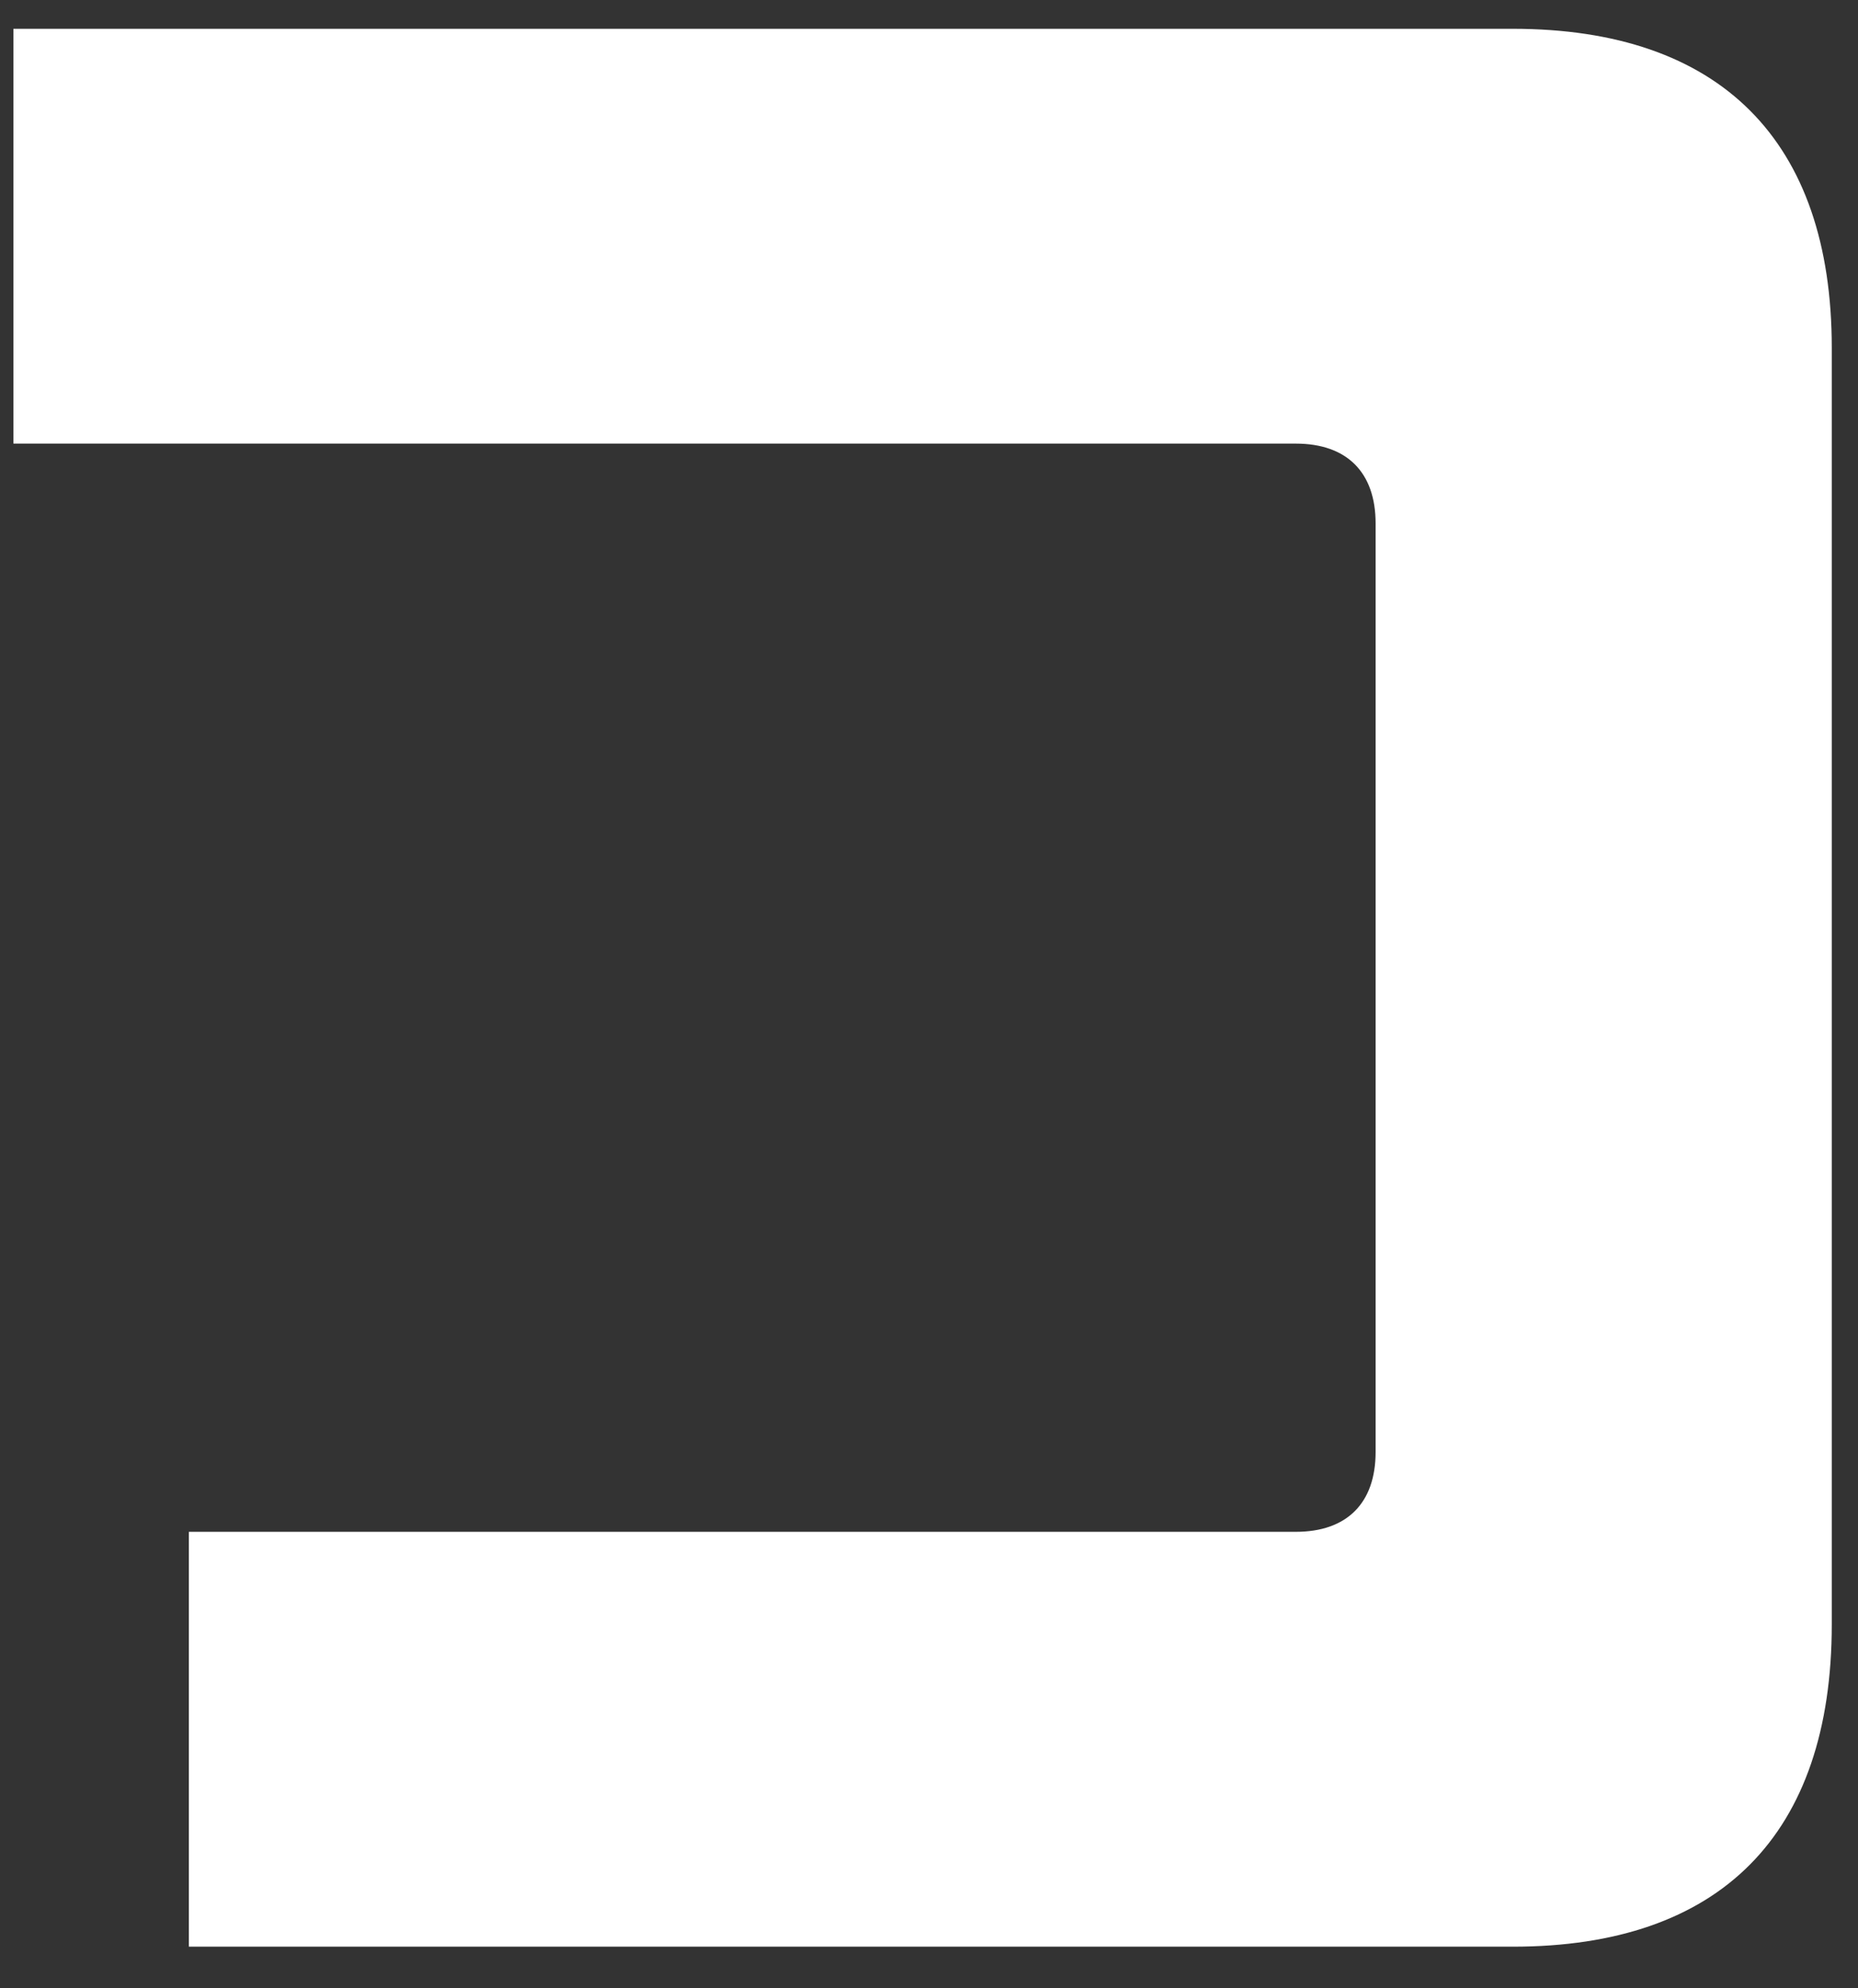 <svg width="43" height="46" viewBox="0 0 43 46" fill="none" xmlns="http://www.w3.org/2000/svg">
<rect x="0" y="0" width="43" height="46" fill="#333333" stroke="none"/>
<path d="M4.371 45.037V35.439H29.99C31.171 35.439 31.836 34.775 31.836 33.593V12.109C31.836 10.928 31.171 10.263 29.99 10.263H0.311V0.666H35.01C39.809 0.666 42.393 3.25 42.393 8.048V37.58C42.393 42.453 39.809 45.037 35.01 45.037H4.371Z" fill="white"/>
</svg>
